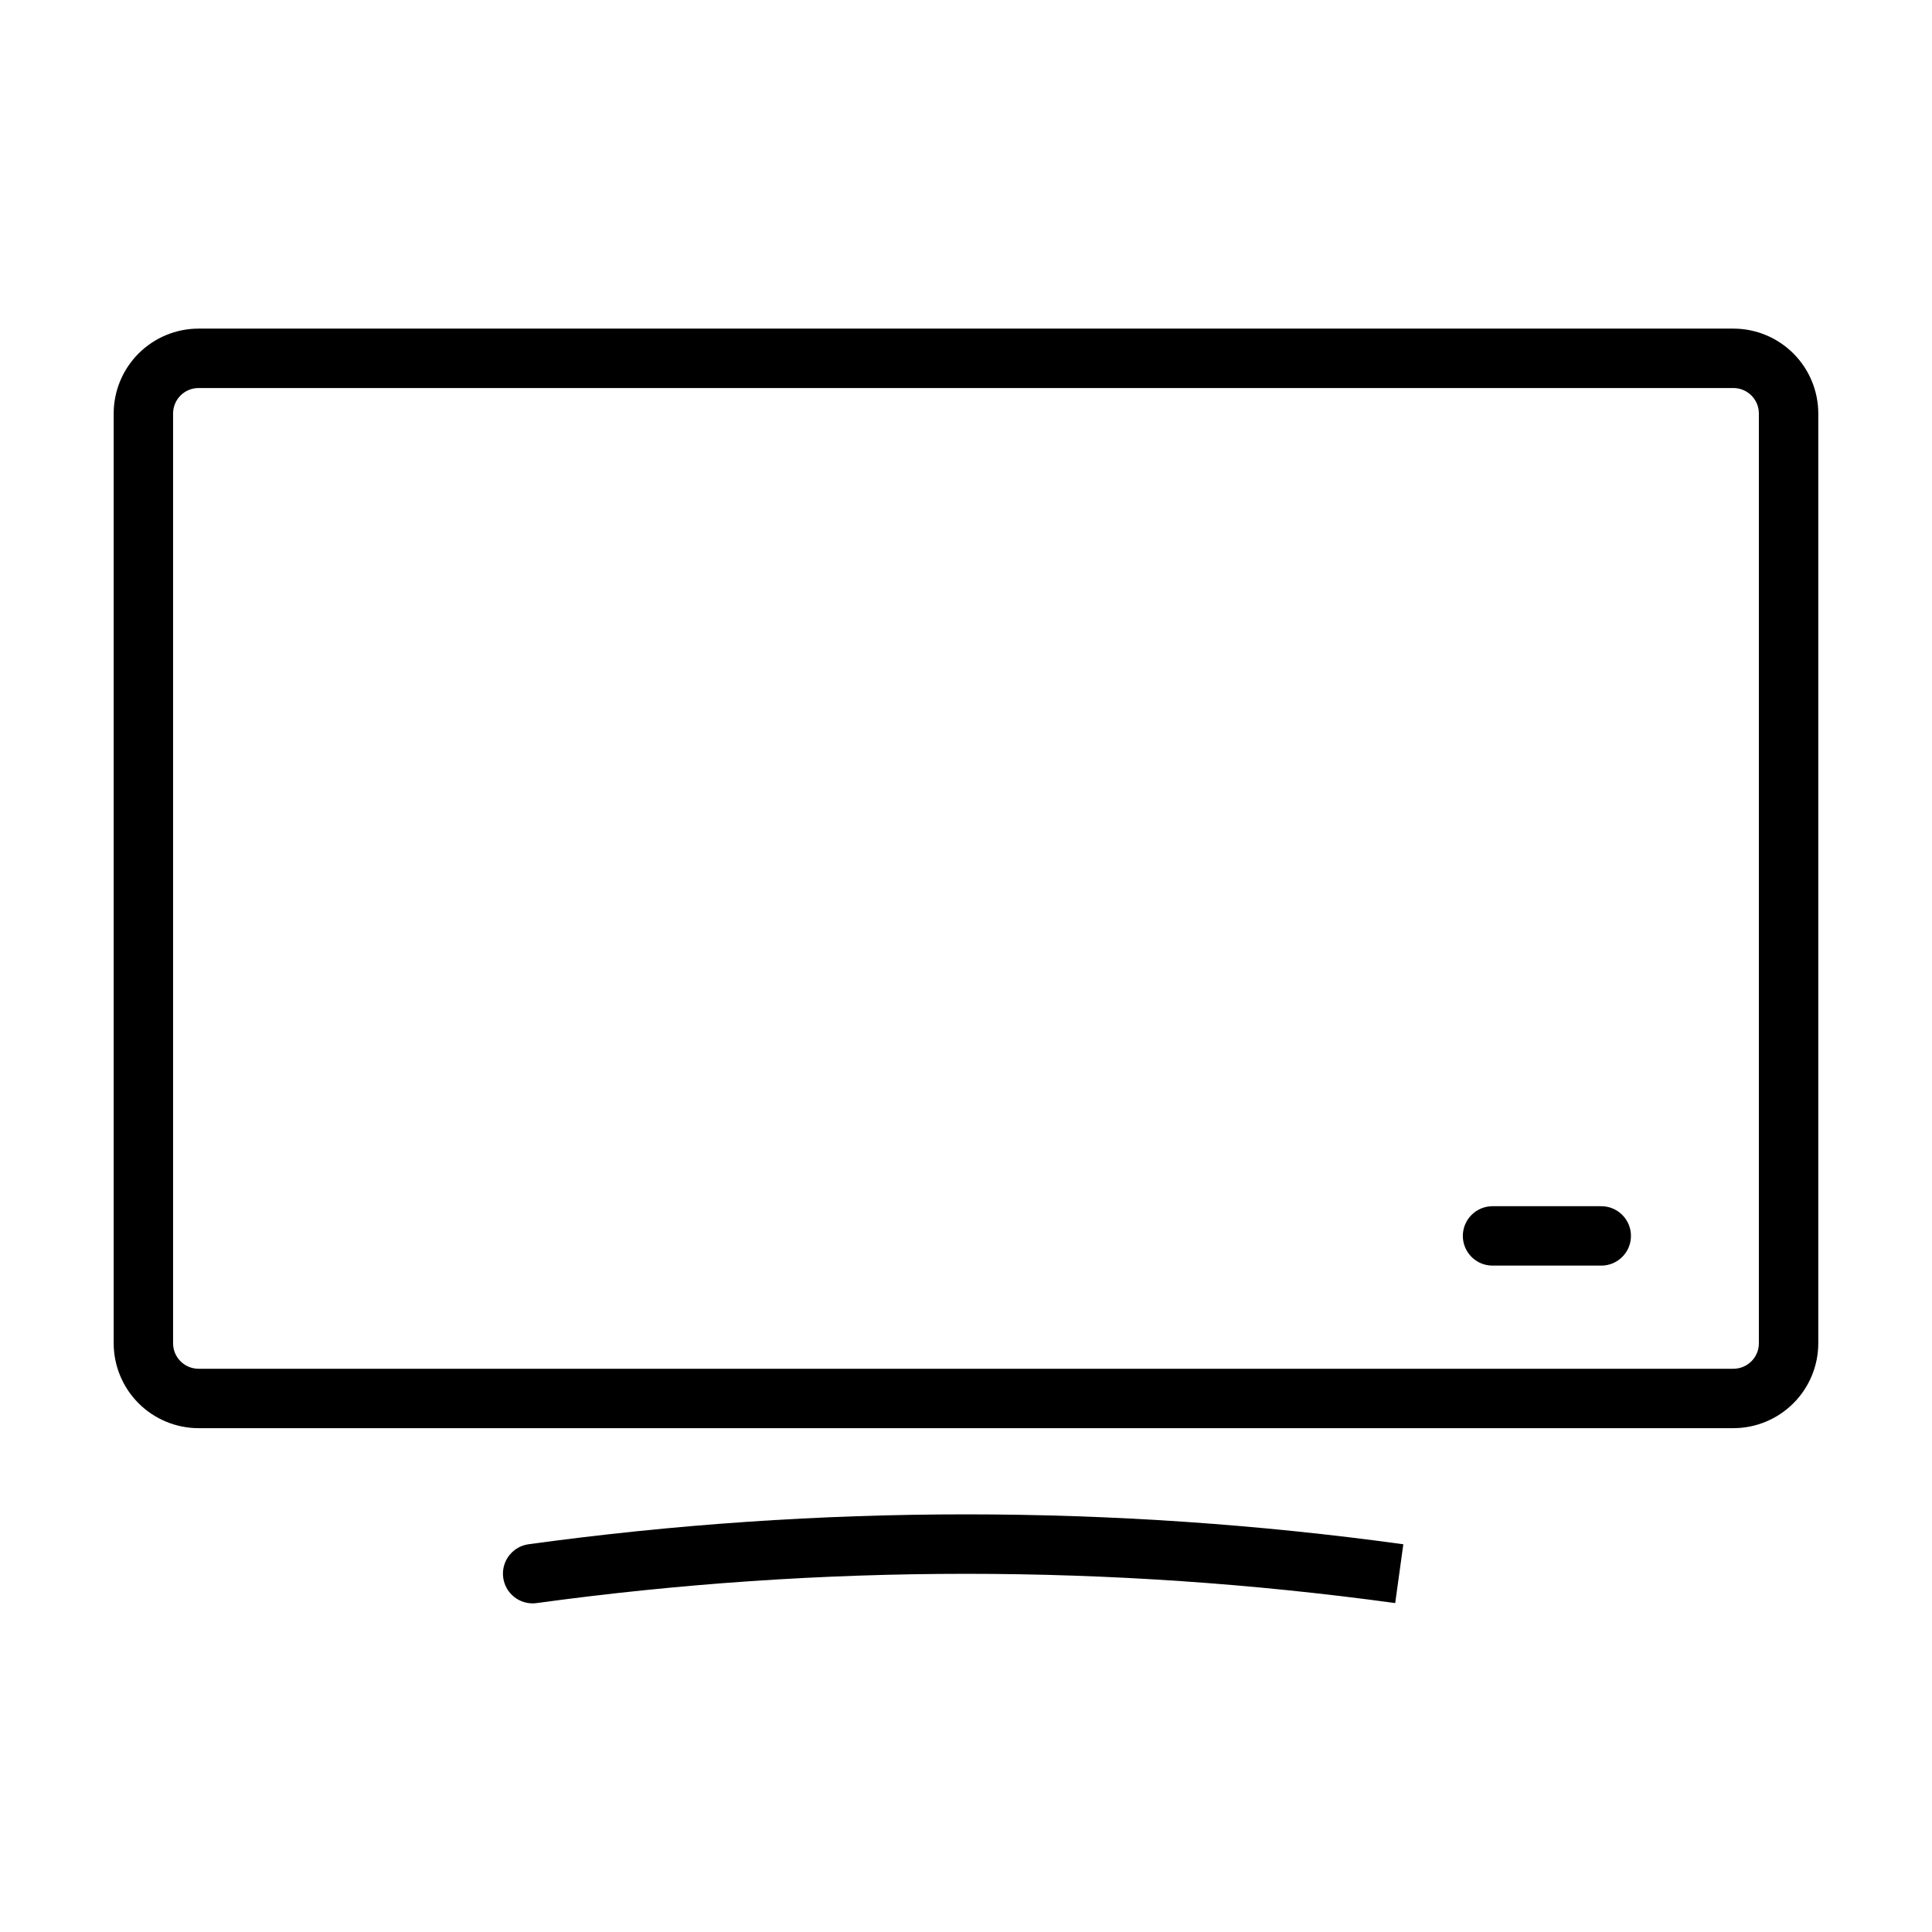 <?xml version="1.0" encoding="UTF-8"?>
<!-- Uploaded to: SVG Repo, www.svgrepo.com, Generator: SVG Repo Mixer Tools -->
<svg fill="#000000" width="800px" height="800px" version="1.1" viewBox="144 144 512 512" xmlns="http://www.w3.org/2000/svg">
 <g>
  <path d="m603.37 522.48h-406.75c-5.965-0.008-11.68-2.379-15.898-6.598-4.215-4.215-6.59-9.934-6.594-15.895v-246.41c0.004-5.965 2.375-11.68 6.594-15.898 4.219-4.215 9.934-6.59 15.898-6.594h406.75c5.965 0.004 11.684 2.379 15.898 6.594 4.219 4.219 6.59 9.934 6.598 15.898v246.41c-0.008 5.961-2.379 11.68-6.598 15.895-4.215 4.219-9.934 6.59-15.898 6.598zm-406.75-275.65c-3.727 0.004-6.746 3.023-6.75 6.75v246.41c0.004 3.723 3.023 6.742 6.75 6.746h406.75c3.727-0.004 6.746-3.023 6.75-6.746v-246.41c-0.004-3.727-3.023-6.742-6.75-6.75z"/>
  <path d="m285.14 568.91c-4.137-0.012-7.559-3.215-7.836-7.34-0.281-4.125 2.68-7.762 6.773-8.328 76.914-10.562 154.91-10.562 231.82 0l-2.152 15.59c-75.488-10.34-152.03-10.34-227.52 0-0.359 0.051-0.727 0.078-1.09 0.078z"/>
  <path d="m568.35 479.4h-28.812c-4.348 0-7.871-3.523-7.871-7.871s3.523-7.871 7.871-7.871h28.812c4.348 0 7.871 3.523 7.871 7.871s-3.523 7.871-7.871 7.871z"/>
 </g>
</svg>